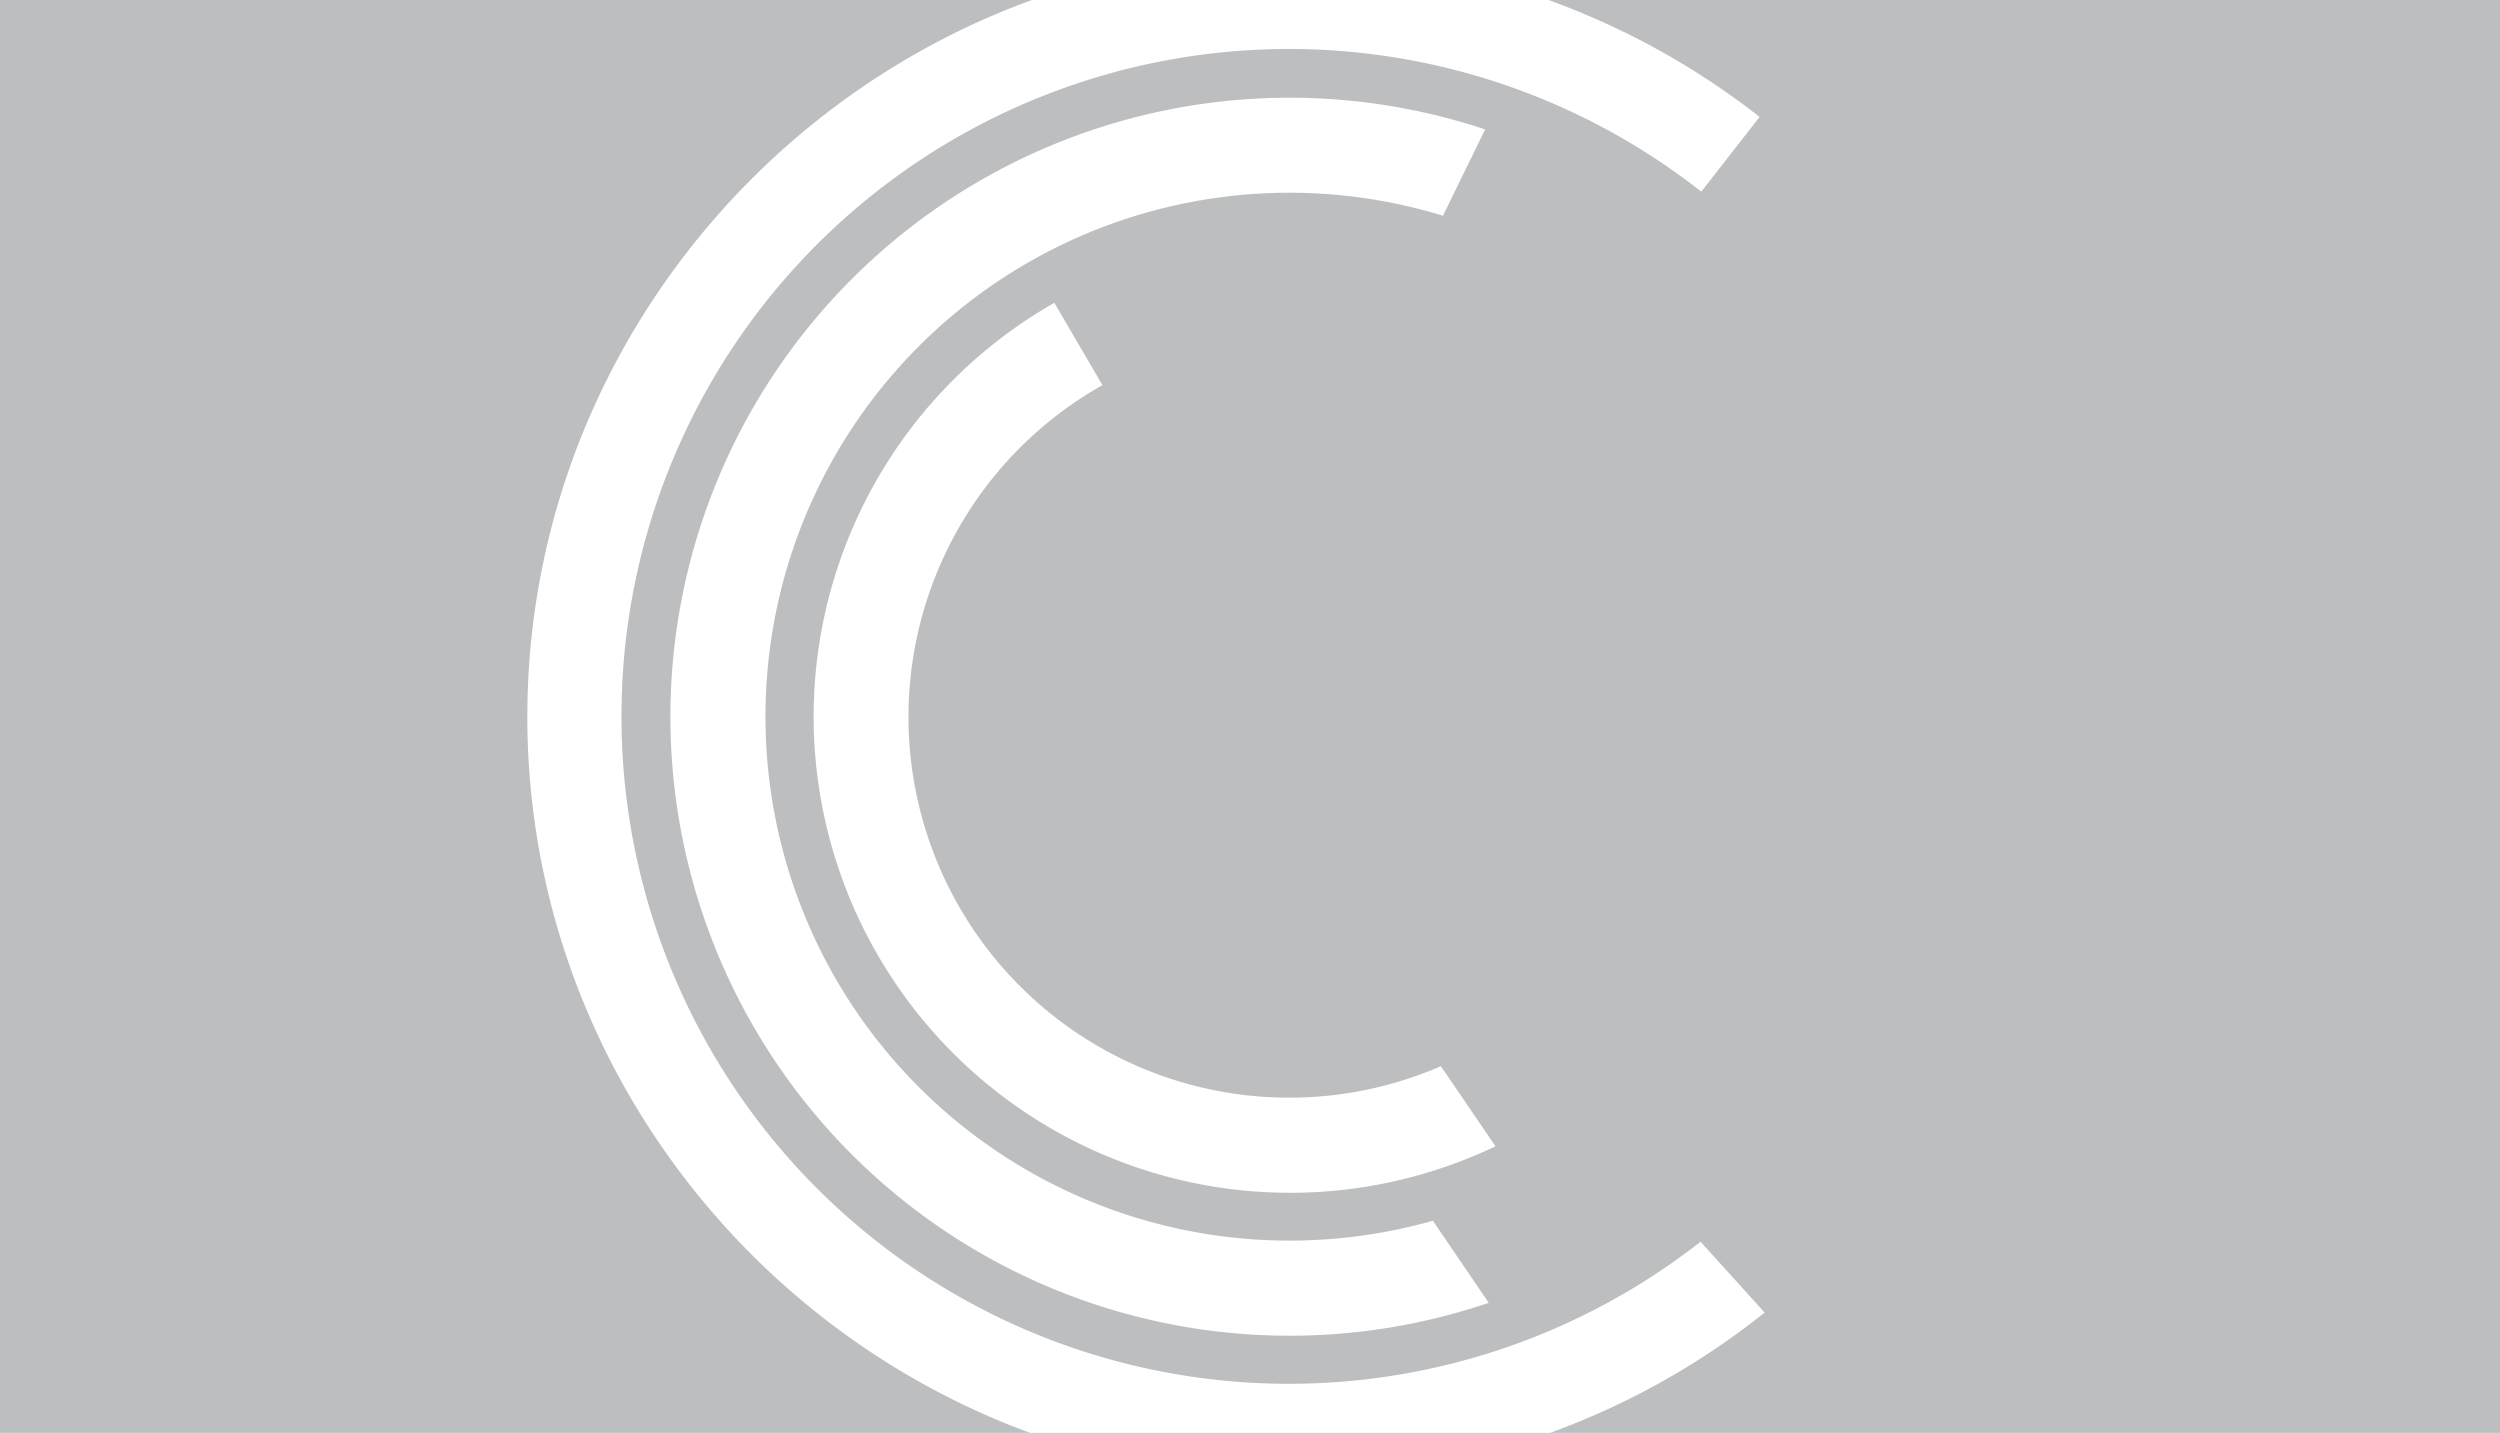 <svg viewBox="0 0 232.44 133.22" xmlns="http://www.w3.org/2000/svg"><path d="m0 0h232.44v133.22h-232.44z" fill="#bcbec0"/><g fill="#fff"><path d="m62.331 66.614v.014a57.563 57.563 0 0 0 76.082 54.502l-5.186-7.63a49.097 49.097 0 0 1 -13.328 1.847h-.016a48.714 48.714 0 1 1 14.277-95.289l3.922-8.025a57.569 57.569 0 0 0 -75.752 54.581"/><path d="m75.646 66.614a44.306 44.306 0 0 0 63.397 39.963l-5.076-7.448a35.4 35.4 0 0 1 -31.465-63.319l-4.473-7.656a44.303 44.303 0 0 0 -22.383 38.459"/><path d="m164.07 122.04a70.697 70.697 0 0 1 -19.94 11.18h-48.36c-27.15-9.96-46.74-36.16-46.74-66.58 0-30.48 19.67-56.73 46.91-66.64h48.03a71.055 71.055 0 0 1 19.63 10.87l-5.42 6.95a62.053 62.053 0 1 0 -.07 97.63z"/></g></svg>
